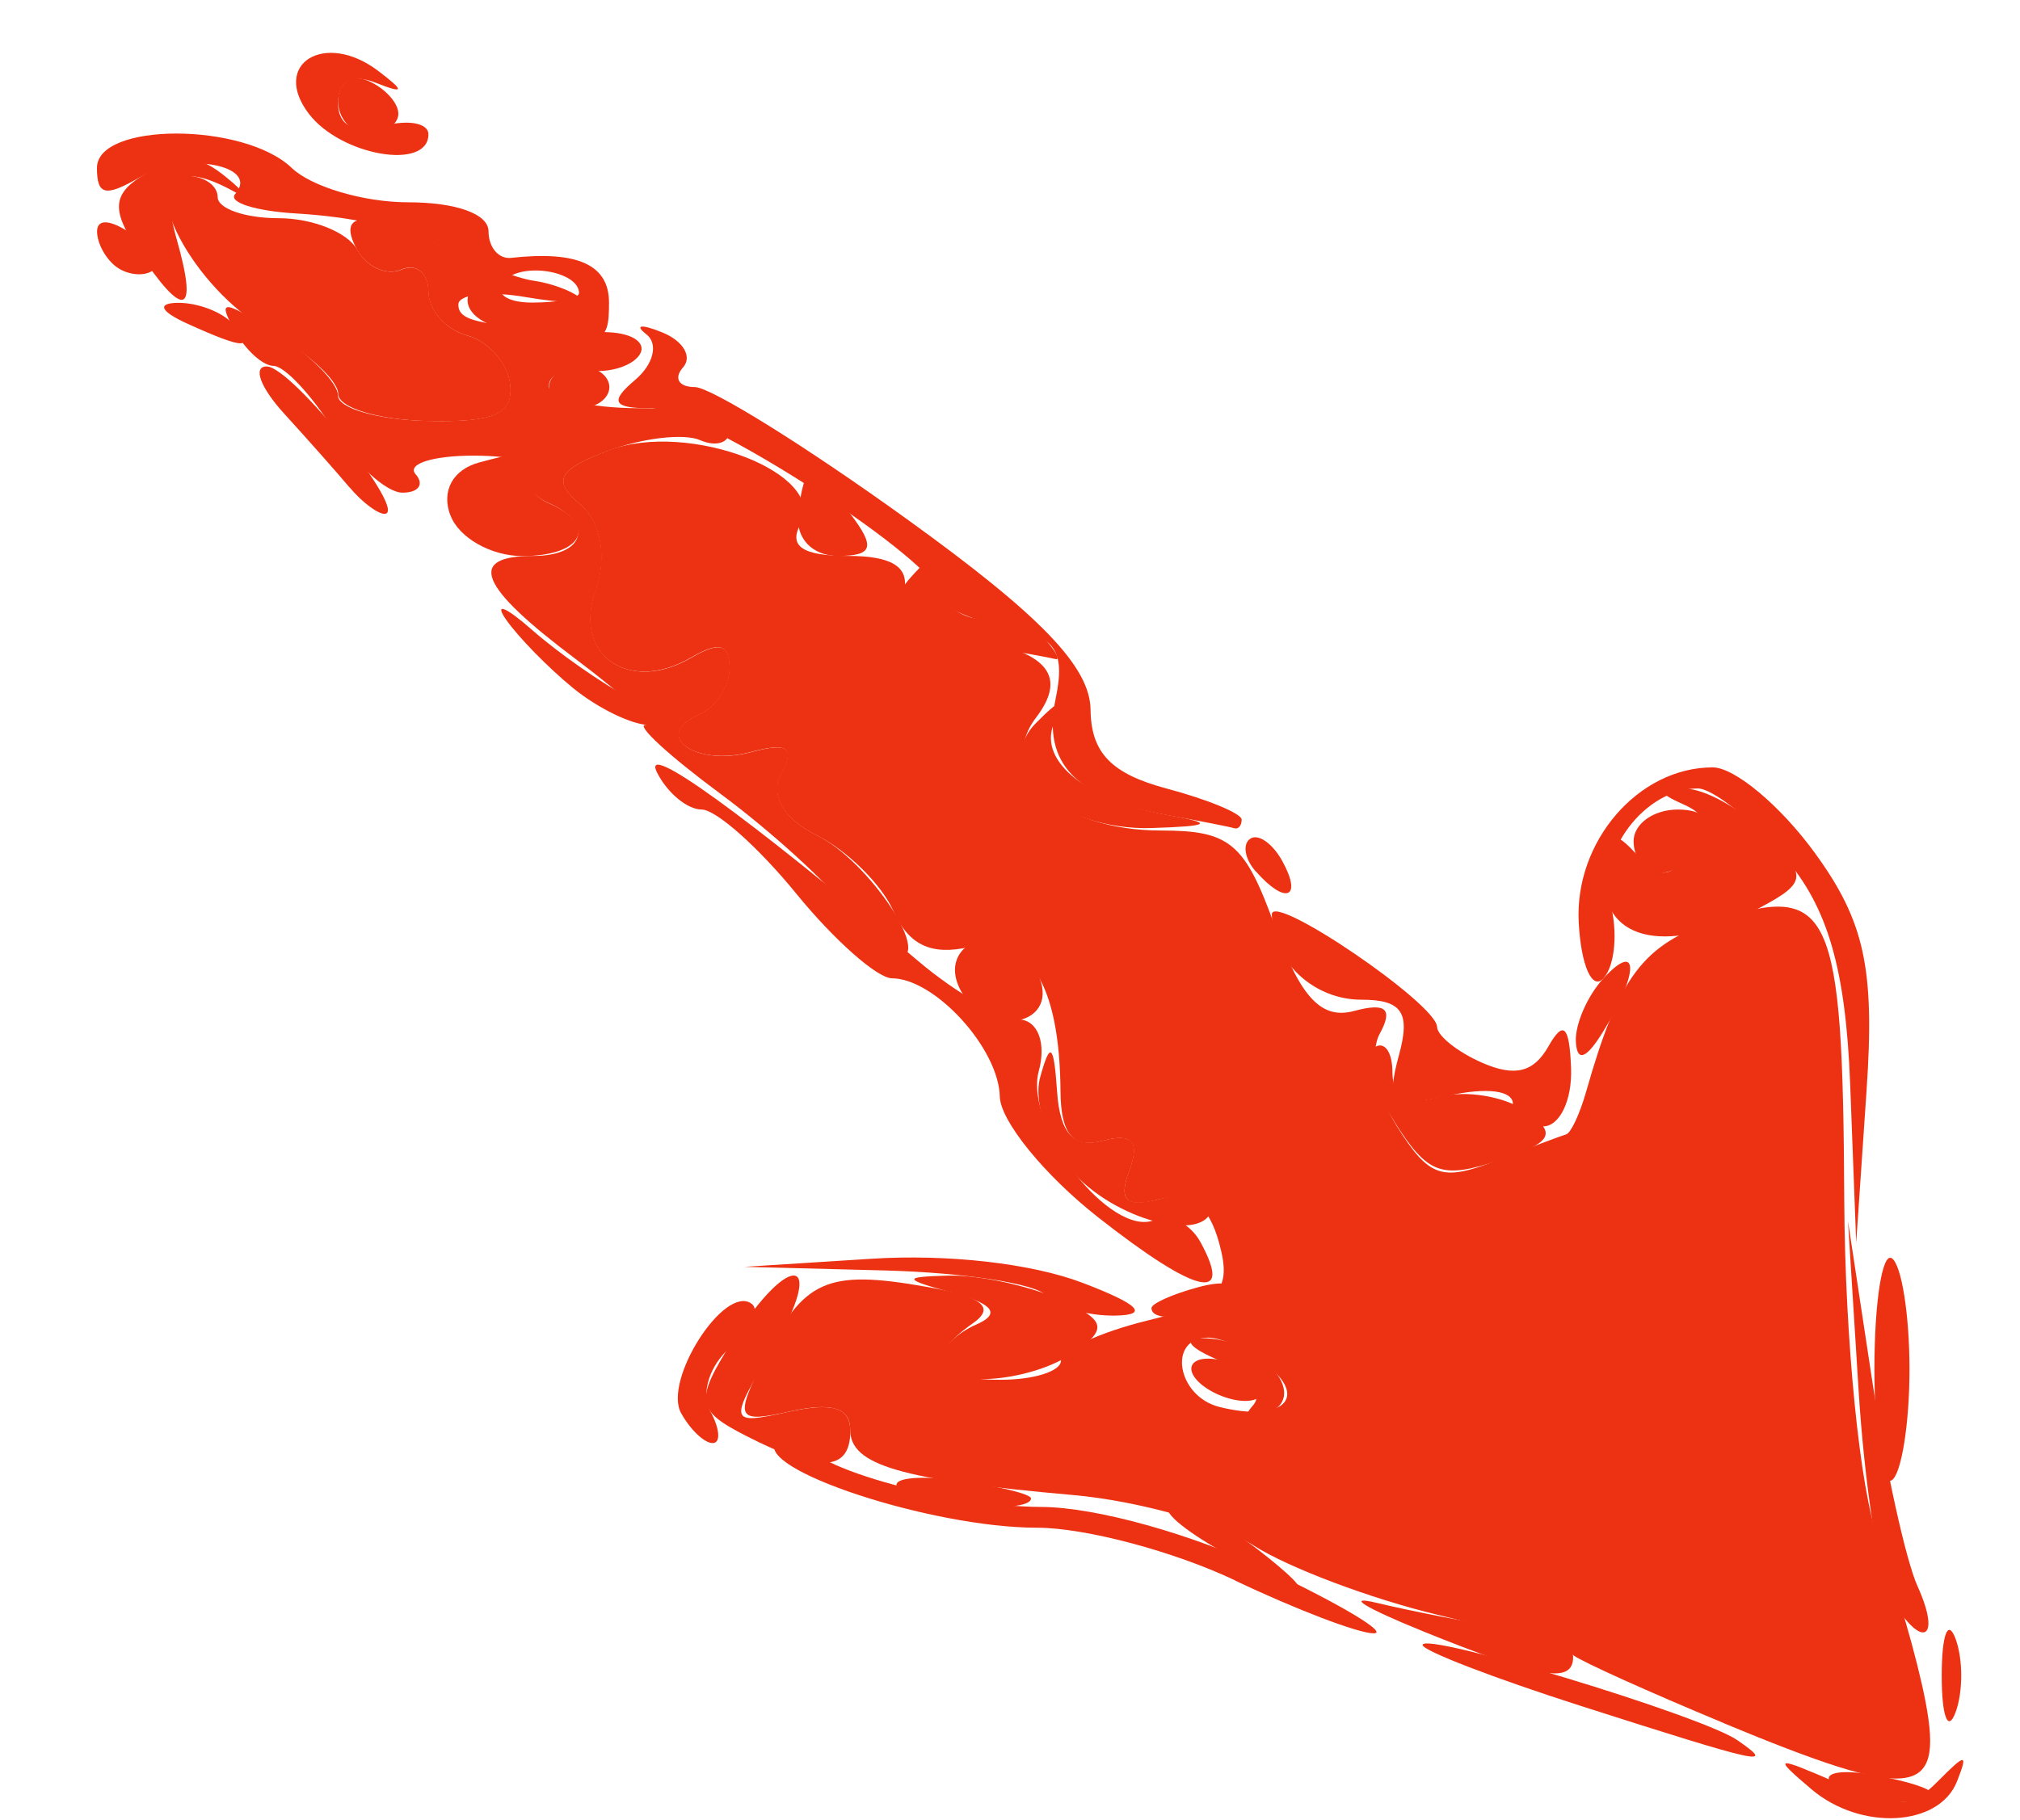 <?xml version="1.0" encoding="UTF-8" standalone="no"?>
<!-- Created with Inkscape (http://www.inkscape.org/) -->

<svg
   width="68.352mm"
   height="61.586mm"
   viewBox="0 0 68.352 61.586"
   version="1.1"
   id="svg1"
   xml:space="preserve"
   xmlns="http://www.w3.org/2000/svg"
   xmlns:svg="http://www.w3.org/2000/svg"><defs
     id="defs1"><clipPath
       clipPathUnits="userSpaceOnUse"
       id="clipPath8"><path
         style="fill:none;stroke:#deddda;stroke-width:0;stroke-miterlimit:0"
         d="m 82.05,33.486 c 67.292,0.636 67.08,0.636 67.292,0.636 0.212,0 0.212,0 0.212,0 0,0 0.106,-0.53 0,0 -0.106,0.53 -0.212,-0.106 -0.212,-0.106 l 0.742,61.146 c -68.352,0 -68.352,0 -68.352,0 z"
         id="path9" /></clipPath></defs><g
     id="layer1"
     transform="translate(-81.732,-33.486)"
     clip-path="url(#clipPath8)"><g
       id="g1"
       transform="matrix(3.853,0,0,2.702,-286.062,-333.742)"
       style="fill:#ed3213;fill-opacity:1"><path
         style="fill:#ed3213;fill-opacity:1"
         d="m 111.365,158.322 c -0.344,-0.417 -0.327,-0.422 0.231,-0.077 0.524,0.324 0.64,0.321 0.88,-0.024 0.246,-0.353 0.265,-0.353 0.168,0 -0.156,0.572 -0.845,0.626 -1.279,0.101 z m -2.026,-1.044 c -0.764,-0.349 -1.389,-0.692 -1.389,-0.763 0,-0.174 2.451,0.883 2.765,1.193 0.343,0.338 0.223,0.3 -1.376,-0.43 z m 3.17,-0.38 c 0,-0.509 0.054,-0.718 0.121,-0.463 0.067,0.255 0.067,0.671 0,0.926 -0.067,0.255 -0.121,0.046 -0.121,-0.463 z m -6.204,-1.191 c -0.535,-0.364 -1.319,-0.661 -1.741,-0.661 -0.929,0 -2.5,-0.74 -2.291,-1.079 0.083,-0.134 0.223,-0.244 0.311,-0.244 0.088,0 0.083,0.078 -0.012,0.172 -0.274,0.274 1.122,0.885 2.033,0.891 0.478,0.003 1.324,0.34 1.994,0.794 0.64,0.434 1.055,0.789 0.921,0.789 -0.134,0 -0.681,-0.298 -1.216,-0.661 z m 5.613,-2.646 c 0,-0.849 0.07,-1.474 0.154,-1.389 0.085,0.085 0.154,0.71 0.154,1.389 0,0.679 -0.07,1.304 -0.154,1.389 -0.085,0.085 -0.154,-0.54 -0.154,-1.389 z m -10.48,0.55 c -0.159,-0.414 0.379,-1.611 0.617,-1.373 0.082,0.082 -7.9e-4,0.329 -0.183,0.548 -0.183,0.22 -0.263,0.58 -0.178,0.8 0.085,0.22 0.094,0.4 0.021,0.4 -0.073,0 -0.197,-0.169 -0.277,-0.376 z m 4.527,-0.418 c -0.09,-0.146 -0.044,-0.265 0.101,-0.265 0.146,0 0.338,0.119 0.428,0.265 0.09,0.146 0.044,0.265 -0.101,0.265 -0.146,0 -0.338,-0.119 -0.428,-0.265 z m -1.323,-1.058 c -0.09,-0.146 -0.722,-0.285 -1.405,-0.311 l -1.241,-0.046 1.113,-0.101 c 0.672,-0.061 1.405,0.058 1.852,0.3 0.496,0.269 0.592,0.404 0.292,0.412 -0.246,0.006 -0.521,-0.108 -0.611,-0.254 z m 0.455,-0.981 c -0.468,-0.525 -0.855,-1.203 -0.86,-1.508 -0.009,-0.602 -0.569,-1.479 -0.947,-1.482 -0.129,-10e-4 -0.507,-0.477 -0.839,-1.058 -0.332,-0.581 -0.706,-1.056 -0.832,-1.056 -0.126,0 -0.302,-0.208 -0.392,-0.463 -0.149,-0.422 0.779,0.533 2.296,2.364 0.324,0.391 0.721,0.718 0.883,0.728 0.165,0.01 0.241,0.295 0.173,0.649 -0.132,0.691 0.637,2.098 1.019,1.862 0.131,-0.081 0.311,0.044 0.401,0.278 0.295,0.77 -0.038,0.654 -0.903,-0.315 z m 6.608,-1.664 c -0.039,-1.441 -0.197,-2.22 -0.578,-2.844 -0.288,-0.473 -0.631,-0.86 -0.76,-0.86 -0.462,0 -0.89,0.801 -0.769,1.437 0.068,0.355 0.042,0.778 -0.058,0.939 -0.1,0.161 -0.198,-0.152 -0.219,-0.696 -0.038,-1.016 0.523,-1.944 1.177,-1.944 0.193,0 0.596,0.482 0.896,1.07 0.438,0.858 0.528,1.448 0.455,2.977 l -0.091,1.907 z m -2.962,0.247 c 0,-0.168 -0.229,-0.21 -0.566,-0.103 -0.497,0.158 -0.55,0.096 -0.434,-0.511 0.102,-0.532 0.026,-0.691 -0.332,-0.691 -0.424,0 -0.785,-0.491 -0.785,-1.068 0,-0.284 1.446,1.118 1.451,1.408 0.002,0.114 0.183,0.318 0.401,0.453 0.284,0.175 0.448,0.116 0.577,-0.208 0.132,-0.333 0.185,-0.26 0.199,0.274 0.01,0.4 -0.1,0.728 -0.246,0.728 -0.146,0 -0.265,-0.127 -0.265,-0.282 z m -3.017,-3.612 c -0.818,-0.209 -1.118,-0.648 -0.999,-1.46 0.089,-0.607 -0.003,-0.794 -0.45,-0.91 -0.309,-0.081 -0.562,-0.252 -0.562,-0.381 0,-0.411 -2.1,-2.35 -2.546,-2.35 -0.329,0 -0.361,-0.083 -0.135,-0.355 0.162,-0.195 0.206,-0.453 0.099,-0.572 -0.108,-0.119 -0.045,-0.13 0.139,-0.024 0.184,0.106 0.267,0.304 0.183,0.439 -0.084,0.135 -0.038,0.246 0.103,0.246 0.14,0 0.978,0.744 1.863,1.654 1.176,1.209 1.609,1.851 1.613,2.388 0.004,0.537 0.182,0.802 0.666,0.986 0.364,0.138 0.661,0.314 0.661,0.39 0,0.076 -0.03,0.125 -0.066,0.108 -0.036,-0.017 -0.293,-0.089 -0.569,-0.159 z m -5.236,-1.596 c -0.219,-0.255 -0.484,-0.642 -0.59,-0.86 -0.106,-0.218 -0.002,-0.159 0.23,0.132 0.232,0.291 0.621,0.678 0.864,0.86 0.243,0.182 0.318,0.331 0.168,0.331 -0.151,0 -0.453,-0.208 -0.672,-0.463 z m -1.079,-2.166 c -0.08,-0.305 0.023,-0.572 0.255,-0.661 0.547,-0.21 0.665,-0.187 0.49,0.097 -0.084,0.135 -0.031,0.321 0.117,0.412 0.441,0.272 0.305,0.664 -0.229,0.664 -0.274,0 -0.559,-0.23 -0.632,-0.512 z m -0.885,-0.348 c -0.107,-0.182 -0.366,-0.599 -0.575,-0.926 -0.209,-0.327 -0.277,-0.592 -0.151,-0.589 0.223,0.006 1.253,1.846 1.033,1.846 -0.061,0 -0.199,-0.149 -0.306,-0.331 z m -1.424,-2.051 c -0.238,-0.154 -0.271,-0.258 -0.082,-0.261 0.173,-0.002 0.389,0.115 0.479,0.261 0.203,0.328 0.111,0.328 -0.397,0 z m 2.825,0.079 c -0.281,-0.073 -0.423,-0.279 -0.341,-0.494 0.163,-0.424 -0.566,-0.885 -1.525,-0.965 -0.361,-0.03 -0.604,-0.14 -0.539,-0.244 0.223,-0.361 -0.445,-0.536 -0.829,-0.217 -0.31,0.258 -0.385,0.236 -0.385,-0.11 0,-0.574 1.291,-0.574 1.711,6.8e-4 0.173,0.236 0.633,0.43 1.021,0.43 0.423,0 0.707,0.146 0.707,0.364 0,0.2 0.089,0.35 0.198,0.332 0.585,-0.092 0.86,0.087 0.86,0.56 0,0.541 -0.045,0.559 -0.879,0.343 z m 0.615,-0.46 c 0,-0.279 -0.508,-0.397 -0.659,-0.152 -0.091,0.148 0.019,0.269 0.246,0.269 0.227,0 0.412,-0.052 0.412,-0.117 z m -4.057,-0.324 c -0.097,-0.097 -0.176,-0.299 -0.176,-0.45 0,-0.166 0.123,-0.15 0.313,0.04 0.172,0.172 0.252,0.375 0.176,0.45 -0.075,0.075 -0.216,0.057 -0.313,-0.04 z m 1.684,-1.924 c -0.335,-0.626 0.141,-1.045 0.61,-0.536 0.236,0.255 0.23,0.29 -0.023,0.147 -0.207,-0.117 -0.331,-0.022 -0.331,0.254 0,0.283 0.142,0.386 0.397,0.288 0.218,-0.084 0.397,-0.037 0.397,0.104 0,0.458 -0.768,0.27 -1.05,-0.257 z"
         id="path7" /><path
         style="fill:#ed3213;fill-opacity:1"
         d="m 111.537,158.246 c -0.082,-0.132 0.09,-0.178 0.381,-0.101 0.618,0.162 0.696,0.341 0.148,0.341 -0.21,0 -0.448,-0.108 -0.53,-0.24 z M 107.95,156.341 c -0.509,-0.294 -0.688,-0.452 -0.397,-0.352 0.291,0.1 0.797,0.241 1.124,0.312 0.327,0.071 0.595,0.234 0.595,0.363 0,0.344 -0.29,0.273 -1.323,-0.323 z m 4.106,-0.436 c -0.101,-0.255 -0.226,-1.416 -0.277,-2.58 l -0.093,-2.117 0.212,1.992 c 0.117,1.096 0.296,2.257 0.399,2.58 0.22,0.694 0.025,0.795 -0.241,0.125 z m -5.921,-0.604 c -0.344,-0.286 -0.511,-0.52 -0.372,-0.52 0.139,0 0.468,0.238 0.732,0.529 0.605,0.669 0.448,0.665 -0.36,-0.009 z m -2.791,-0.747 c -0.077,-0.124 0.154,-0.17 0.514,-0.101 0.359,0.069 0.653,0.171 0.653,0.226 0,0.205 -1.032,0.094 -1.167,-0.125 z m -1.336,-0.659 c -0.441,-0.322 -0.452,-0.436 -0.118,-1.191 0.513,-1.158 0.834,-1.053 0.346,0.114 -0.384,0.918 -0.379,0.942 0.146,0.776 0.389,-0.123 0.542,-0.055 0.542,0.243 0,0.509 -0.276,0.526 -0.916,0.058 z m 4.452,-0.38 c 0.098,-0.159 -0.032,-0.412 -0.29,-0.562 -0.258,-0.15 -0.334,-0.276 -0.17,-0.281 0.509,-0.014 0.971,0.706 0.6,0.935 -0.195,0.121 -0.249,0.085 -0.14,-0.092 z m -2.743,-0.571 c 0,-0.137 0.141,-0.336 0.313,-0.443 0.215,-0.133 0.153,-0.256 -0.198,-0.394 -0.451,-0.177 -0.456,-0.203 -0.045,-0.219 0.257,-0.01 0.691,0.121 0.965,0.292 0.413,0.258 0.438,0.371 0.148,0.661 -0.403,0.403 -1.182,0.47 -1.182,0.101 z m 1.852,-0.649 c 0,-0.057 0.185,-0.175 0.411,-0.262 0.235,-0.09 0.342,-0.046 0.249,0.104 -0.155,0.251 -0.66,0.372 -0.66,0.158 z m -0.676,-1.676 c -0.228,-0.348 -0.364,-0.894 -0.302,-1.213 0.089,-0.46 0.12,-0.423 0.149,0.176 0.025,0.527 0.147,0.713 0.403,0.615 0.258,-0.099 0.327,0.011 0.233,0.372 -0.102,0.39 -0.031,0.474 0.295,0.349 0.236,-0.09 0.429,-0.053 0.429,0.084 0,0.491 -0.799,0.236 -1.205,-0.384 z m 2.808,-0.663 c -0.186,-0.42 -0.265,-0.836 -0.177,-0.924 0.089,-0.089 0.161,0.05 0.161,0.308 0,0.318 0.134,0.418 0.417,0.309 0.229,-0.088 0.57,-0.006 0.757,0.181 0.278,0.278 0.234,0.391 -0.24,0.615 -0.505,0.238 -0.625,0.175 -0.919,-0.489 z m 1.595,-0.997 c -0.008,-0.218 0.101,-0.575 0.242,-0.794 0.313,-0.484 0.313,-0.066 0,0.661 -0.15,0.349 -0.232,0.394 -0.242,0.132 z m -5.4,-0.636 c -0.145,-0.377 0.02,-0.687 0.364,-0.687 0.104,0 0.252,0.238 0.328,0.529 0.159,0.607 -0.465,0.749 -0.692,0.158 z m -0.995,-1.018 c -0.168,-0.327 -0.672,-0.982 -1.12,-1.455 -0.448,-0.473 -0.743,-0.86 -0.656,-0.86 0.087,0 -0.187,-0.37 -0.61,-0.822 -0.855,-0.915 -0.964,-1.295 -0.371,-1.295 0.452,0 0.531,-0.415 0.128,-0.664 -0.148,-0.091 -0.21,-0.262 -0.137,-0.379 0.072,-0.117 -0.162,-0.213 -0.52,-0.213 -0.358,0 -0.587,0.104 -0.509,0.232 0.079,0.127 0.027,0.232 -0.115,0.232 -0.142,0 -0.416,-0.357 -0.609,-0.794 -0.193,-0.437 -0.429,-0.794 -0.523,-0.794 -0.094,0 -0.249,-0.202 -0.344,-0.448 -0.151,-0.393 -0.105,-0.388 0.369,0.041 0.297,0.269 0.541,0.62 0.541,0.779 3.32e-4,0.159 0.349,0.302 0.774,0.317 0.595,0.021 0.765,-0.085 0.737,-0.456 -0.02,-0.266 -0.19,-0.542 -0.377,-0.614 -0.188,-0.072 -0.341,-0.32 -0.341,-0.552 0,-0.231 -0.107,-0.355 -0.237,-0.274 -0.13,0.081 -0.305,-0.032 -0.389,-0.249 -0.189,-0.494 0.087,-0.504 0.765,-0.03 0.287,0.201 0.641,0.39 0.786,0.419 0.146,0.029 0.324,0.121 0.397,0.203 0.073,0.082 -0.136,0.083 -0.463,0.003 -0.327,-0.081 -0.595,-0.039 -0.595,0.093 0,0.22 0.199,0.272 1.323,0.347 0.218,0.014 0.337,0.144 0.265,0.289 -0.073,0.144 -0.281,0.228 -0.463,0.186 -0.182,-0.042 -0.331,0.048 -0.331,0.2 0,0.152 0.357,0.276 0.794,0.276 0.437,0 0.794,0.126 0.794,0.28 0,0.154 -0.117,0.208 -0.259,0.12 -0.143,-0.088 -0.507,-0.027 -0.811,0.135 -0.439,0.235 -0.488,0.372 -0.24,0.67 0.182,0.219 0.238,0.668 0.134,1.081 -0.201,0.801 0.29,1.295 0.837,0.841 0.252,-0.209 0.34,-0.175 0.34,0.132 0,0.228 -0.121,0.488 -0.269,0.58 -0.418,0.258 -0.032,0.656 0.456,0.469 0.325,-0.125 0.392,-0.057 0.267,0.269 -0.102,0.266 0.019,0.567 0.313,0.774 0.453,0.319 1.019,1.529 0.715,1.529 -0.077,0 -0.278,-0.268 -0.446,-0.595 z m 6.641,-0.397 c 0.003,-0.57 0.06,-0.642 0.265,-0.331 0.229,0.349 0.291,0.35 0.511,0.007 0.167,-0.26 0.145,-0.457 -0.066,-0.591 -0.244,-0.155 -0.245,-0.202 -0.001,-0.205 0.174,-0.002 0.497,0.254 0.717,0.57 0.363,0.518 0.358,0.607 -0.051,0.918 -0.79,0.6 -1.379,0.443 -1.375,-0.367 z m -3.058,-0.084 c -0.096,-0.155 -0.118,-0.339 -0.048,-0.408 0.069,-0.069 0.197,0.058 0.283,0.282 0.179,0.466 0.026,0.548 -0.234,0.126 z m -1.886,-0.998 c -0.204,-0.326 -0.218,-0.61 -0.043,-0.86 0.219,-0.314 0.244,-0.311 0.153,0.021 -0.128,0.469 0.304,0.953 1.012,1.134 0.403,0.103 0.371,0.137 -0.153,0.161 -0.384,0.018 -0.792,-0.175 -0.968,-0.456 z m -0.485,-1.819 c -0.76,-0.183 -0.939,-0.422 -0.654,-0.872 0.212,-0.335 0.25,-0.325 0.254,0.068 0.002,0.255 0.176,0.463 0.385,0.463 0.21,0 0.455,0.119 0.545,0.265 0.09,0.146 0.127,0.251 0.082,0.234 -0.045,-0.017 -0.32,-0.088 -0.611,-0.158 z m -1.647,-1.663 c 0.022,-0.291 0.07,-0.529 0.107,-0.529 0.037,0 0.194,0.238 0.35,0.529 0.224,0.418 0.201,0.529 -0.107,0.529 -0.227,0 -0.373,-0.221 -0.35,-0.529 z m -5.799,-3.301 c -0.24,-0.518 -0.224,-0.715 0.079,-0.967 0.299,-0.248 0.45,-0.236 0.701,0.058 0.176,0.206 0.205,0.285 0.066,0.176 -0.493,-0.387 -0.661,-0.189 -0.505,0.595 0.192,0.962 0.064,1.014 -0.342,0.139 z M 98.425,137.171 c 0,-0.227 0.119,-0.339 0.265,-0.249 0.146,0.09 0.265,0.276 0.265,0.412 0,0.137 -0.119,0.249 -0.265,0.249 -0.146,0 -0.265,-0.186 -0.265,-0.412 z"
         id="path6" /><path
         style="fill:#ed3213;fill-opacity:1"
         d="m 114.14,140.235 c -0.571,-0.231 -1.087,-2.042 -0.693,-2.431 0.105,-0.104 0.22,0.299 0.255,0.895 0.035,0.596 0.122,1.143 0.194,1.215 0.072,0.072 0.877,0.216 1.789,0.32 1.647,0.187 1.649,0.189 0.335,0.208 -0.728,0.011 -1.574,-0.082 -1.88,-0.206 z m 0.643,-3.221 c 0.63,-0.714 0.429,-1.222 -0.363,-0.918 -0.211,0.081 -0.384,0.029 -0.384,-0.115 0,-0.345 1.297,-0.832 1.831,-0.688 0.26,0.07 0.194,0.124 -0.178,0.143 -0.976,0.05 -0.675,0.5 0.463,0.692 0.582,0.098 1.058,0.327 1.058,0.508 0,0.554 -0.262,0.637 -1.06,0.336 -0.641,-0.242 -0.864,-0.205 -1.374,0.225 l -0.609,0.514 z"
         id="path5" /><path
         style="fill:#ed3213;fill-opacity:1"
         d="m 110.596,157.494 c -0.655,-0.388 -1.25,-0.771 -1.323,-0.851 -0.073,-0.08 -0.609,-0.307 -1.191,-0.506 -0.582,-0.199 -1.307,-0.588 -1.612,-0.865 -0.304,-0.277 -1.019,-0.563 -1.587,-0.635 -1.523,-0.192 -1.96,-0.375 -1.96,-0.818 0,-0.274 -0.161,-0.346 -0.521,-0.232 -0.478,0.152 -0.498,0.099 -0.239,-0.644 0.35,-1.004 0.554,-1.135 1.428,-0.915 0.494,0.124 0.611,0.256 0.409,0.458 -0.434,0.434 -0.34,0.707 0.245,0.707 0.291,0 0.529,-0.107 0.529,-0.239 0,-0.131 0.343,-0.358 0.762,-0.504 0.64,-0.223 0.74,-0.378 0.628,-0.967 -0.093,-0.487 -0.255,-0.655 -0.529,-0.55 -0.289,0.111 -0.359,0.014 -0.261,-0.362 0.094,-0.361 0.025,-0.472 -0.233,-0.372 -0.26,0.1 -0.368,-0.08 -0.371,-0.615 -0.006,-1.355 -0.281,-1.976 -0.802,-1.811 -0.337,0.107 -0.531,-0.026 -0.667,-0.456 -0.105,-0.334 -0.408,-0.758 -0.672,-0.944 -0.294,-0.207 -0.415,-0.507 -0.313,-0.774 0.125,-0.325 0.057,-0.393 -0.267,-0.269 -0.487,0.187 -0.874,-0.211 -0.456,-0.469 0.148,-0.091 0.269,-0.352 0.269,-0.58 0,-0.307 -0.088,-0.341 -0.34,-0.132 -0.547,0.454 -1.038,-0.04 -0.837,-0.841 0.104,-0.413 0.048,-0.862 -0.134,-1.081 -0.248,-0.299 -0.196,-0.436 0.253,-0.677 0.704,-0.377 1.925,0.295 1.682,0.927 -0.106,0.276 0.02,0.396 0.417,0.396 0.391,0 0.545,0.142 0.491,0.453 -0.048,0.28 0.125,0.492 0.451,0.555 0.788,0.151 1.006,0.464 0.71,1.018 -0.364,0.68 0.208,1.414 1.101,1.414 0.604,0 0.734,0.158 0.998,1.205 0.224,0.888 0.407,1.166 0.695,1.055 0.28,-0.107 0.344,-0.026 0.224,0.287 -0.092,0.24 -0.023,0.764 0.154,1.164 0.28,0.633 0.392,0.688 0.866,0.426 0.299,-0.165 0.577,-0.315 0.618,-0.331 0.041,-0.017 0.119,-0.255 0.174,-0.529 0.289,-1.451 0.5,-1.851 1.138,-2.152 1.013,-0.477 1.118,-0.154 1.13,3.505 0.006,1.746 0.139,3.651 0.296,4.233 0.157,0.582 0.345,1.505 0.418,2.051 0.162,1.211 -0.111,1.252 -1.775,0.266 z m -3.988,-4.456 c -0.17,-0.205 -0.414,-0.373 -0.542,-0.373 -0.358,0 -0.275,0.734 0.099,0.868 0.53,0.19 0.78,-0.089 0.443,-0.495 z m 3.195,-6.591 c 0,-0.218 0.175,-0.397 0.389,-0.397 0.237,0 0.329,0.155 0.236,0.397 -0.084,0.218 -0.259,0.397 -0.389,0.397 -0.13,0 -0.236,-0.179 -0.236,-0.397 z m -11.376,-5.603 c -3.32e-4,-0.171 -0.278,-0.53 -0.618,-0.797 -0.655,-0.515 -1.177,-1.934 -0.711,-1.934 0.148,0 0.27,0.119 0.27,0.265 0,0.146 0.242,0.265 0.537,0.265 0.296,0 0.606,0.178 0.689,0.395 0.083,0.217 0.258,0.329 0.389,0.249 0.13,-0.081 0.237,0.043 0.237,0.274 0,0.231 0.153,0.48 0.341,0.552 0.188,0.072 0.357,0.348 0.377,0.614 0.028,0.372 -0.142,0.477 -0.737,0.456 -0.426,-0.015 -0.774,-0.167 -0.774,-0.339 z m 1.851,-0.085 c 0,-0.146 0.119,-0.265 0.265,-0.265 0.146,0 0.265,0.119 0.265,0.265 0,0.146 -0.119,0.265 -0.265,0.265 -0.146,0 -0.265,-0.119 -0.265,-0.265 z"
         id="path4" /><path
         style="fill:#ed3213;fill-opacity:1"
         d="m 90.951,149.314 c 0.182,-0.073 0.48,-0.073 0.661,0 0.182,0.073 0.033,0.133 -0.331,0.133 -0.364,0 -0.513,-0.06 -0.331,-0.133 z m 0.463,-1.412 c -0.431,-0.185 -0.446,-0.231 -0.082,-0.246 0.246,-0.01 0.521,0.1 0.611,0.246 0.188,0.304 0.179,0.304 -0.529,0 z m 23.746,-7.862 c 0.4,-0.061 1.055,-0.061 1.455,0 0.4,0.061 0.073,0.11 -0.728,0.11 -0.8,0 -1.128,-0.05 -0.728,-0.11 z m -1.35,-0.472 c -0.025,-0.291 -0.117,-0.795 -0.204,-1.12 -0.124,-0.463 -0.014,-0.645 0.507,-0.844 0.366,-0.139 0.744,-0.379 0.839,-0.534 0.096,-0.154 0.434,-0.267 0.753,-0.25 0.538,0.029 0.542,0.04 0.051,0.164 -0.858,0.216 -1.67,1.212 -1.789,2.196 -0.061,0.504 -0.132,0.679 -0.157,0.388 z m 2.767,-2.205 c -0.075,-0.121 0.037,-0.22 0.249,-0.22 0.212,0 0.385,0.099 0.385,0.22 0,0.121 -0.112,0.22 -0.249,0.22 -0.137,0 -0.31,-0.099 -0.385,-0.22 z m -0.887,-1.305 c -0.997,-0.165 -0.664,-0.591 0.463,-0.591 0.582,0 1.058,0.055 1.058,0.123 0,0.266 -0.958,0.561 -1.521,0.468 z"
         id="path3" /><path
         style="fill:#ed3213;fill-opacity:1"
         d="m 114.04,139.105 c 0.003,-0.557 0.226,-1.069 0.633,-1.455 1.222,-1.158 2.538,-0.525 2.538,1.22 v 1.095 h -1.587 -1.587 z m 2.377,-2.948 c 0,-0.057 0.179,-0.173 0.397,-0.256 0.218,-0.084 0.397,-0.037 0.397,0.104 0,0.141 -0.179,0.256 -0.397,0.256 -0.218,0 -0.397,-0.047 -0.397,-0.104 z"
         id="path2" /><path
         style="fill:#ed3213;fill-opacity:1"
         d="m 90.752,148.456 c 0,-0.641 0.089,-0.746 0.533,-0.63 0.293,0.077 0.591,0.233 0.662,0.348 0.242,0.392 -0.193,1.05 -0.695,1.05 -0.377,0 -0.501,-0.191 -0.501,-0.769 z"
         id="path1" /></g></g></svg>
